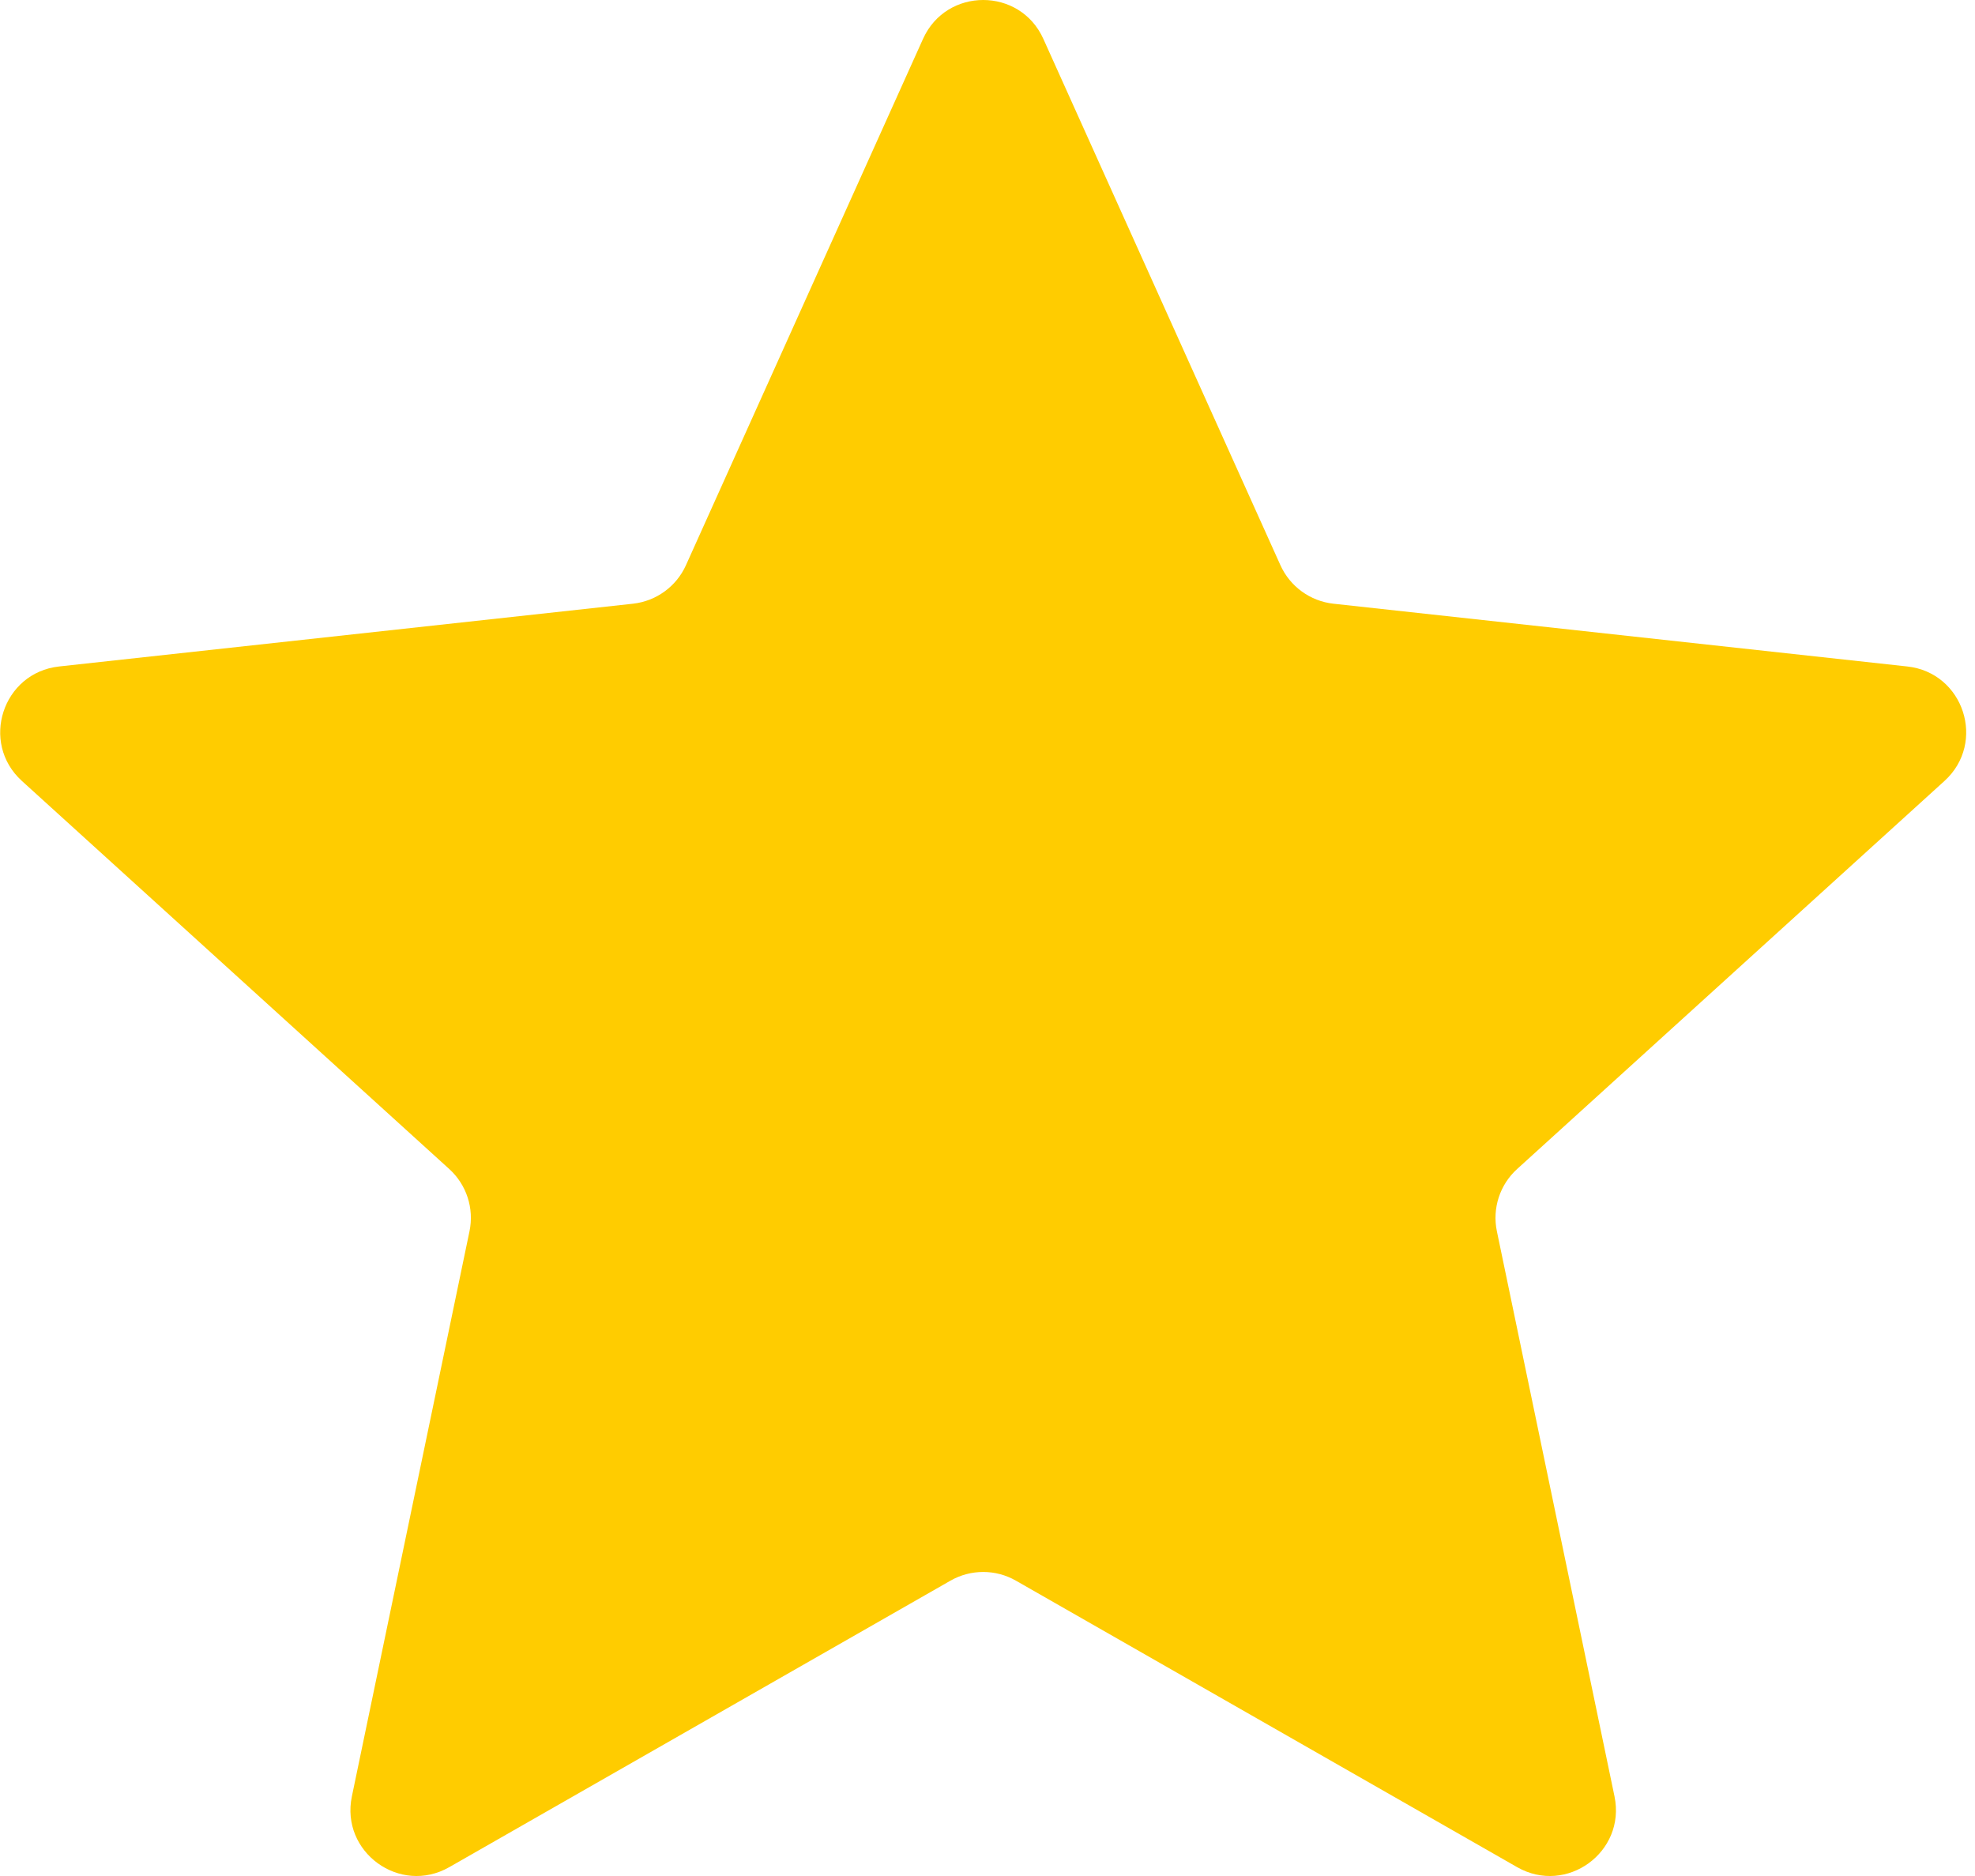<?xml version="1.0" encoding="UTF-8"?> <svg xmlns="http://www.w3.org/2000/svg" width="60" height="57" viewBox="0 0 60 57" fill="none"> <path d="M28.041 1.182C28.751 -0.394 30.988 -0.394 31.697 1.182L38.899 17.173C39.191 17.82 39.803 18.265 40.509 18.343L57.943 20.25C59.661 20.438 60.352 22.566 59.073 23.728L46.09 35.519C45.564 35.996 45.33 36.716 45.475 37.411L49.048 54.581C49.4 56.273 47.59 57.588 46.09 56.731L30.864 48.027C30.248 47.674 29.491 47.674 28.874 48.027L13.649 56.731C12.148 57.588 10.338 56.273 10.69 54.581L14.263 37.411C14.408 36.716 14.174 35.996 13.648 35.519L0.665 23.728C-0.614 22.566 0.078 20.438 1.795 20.25L19.229 18.343C19.935 18.265 20.548 17.82 20.839 17.173L28.041 1.182Z" fill="#FFCC00"></path> </svg> 